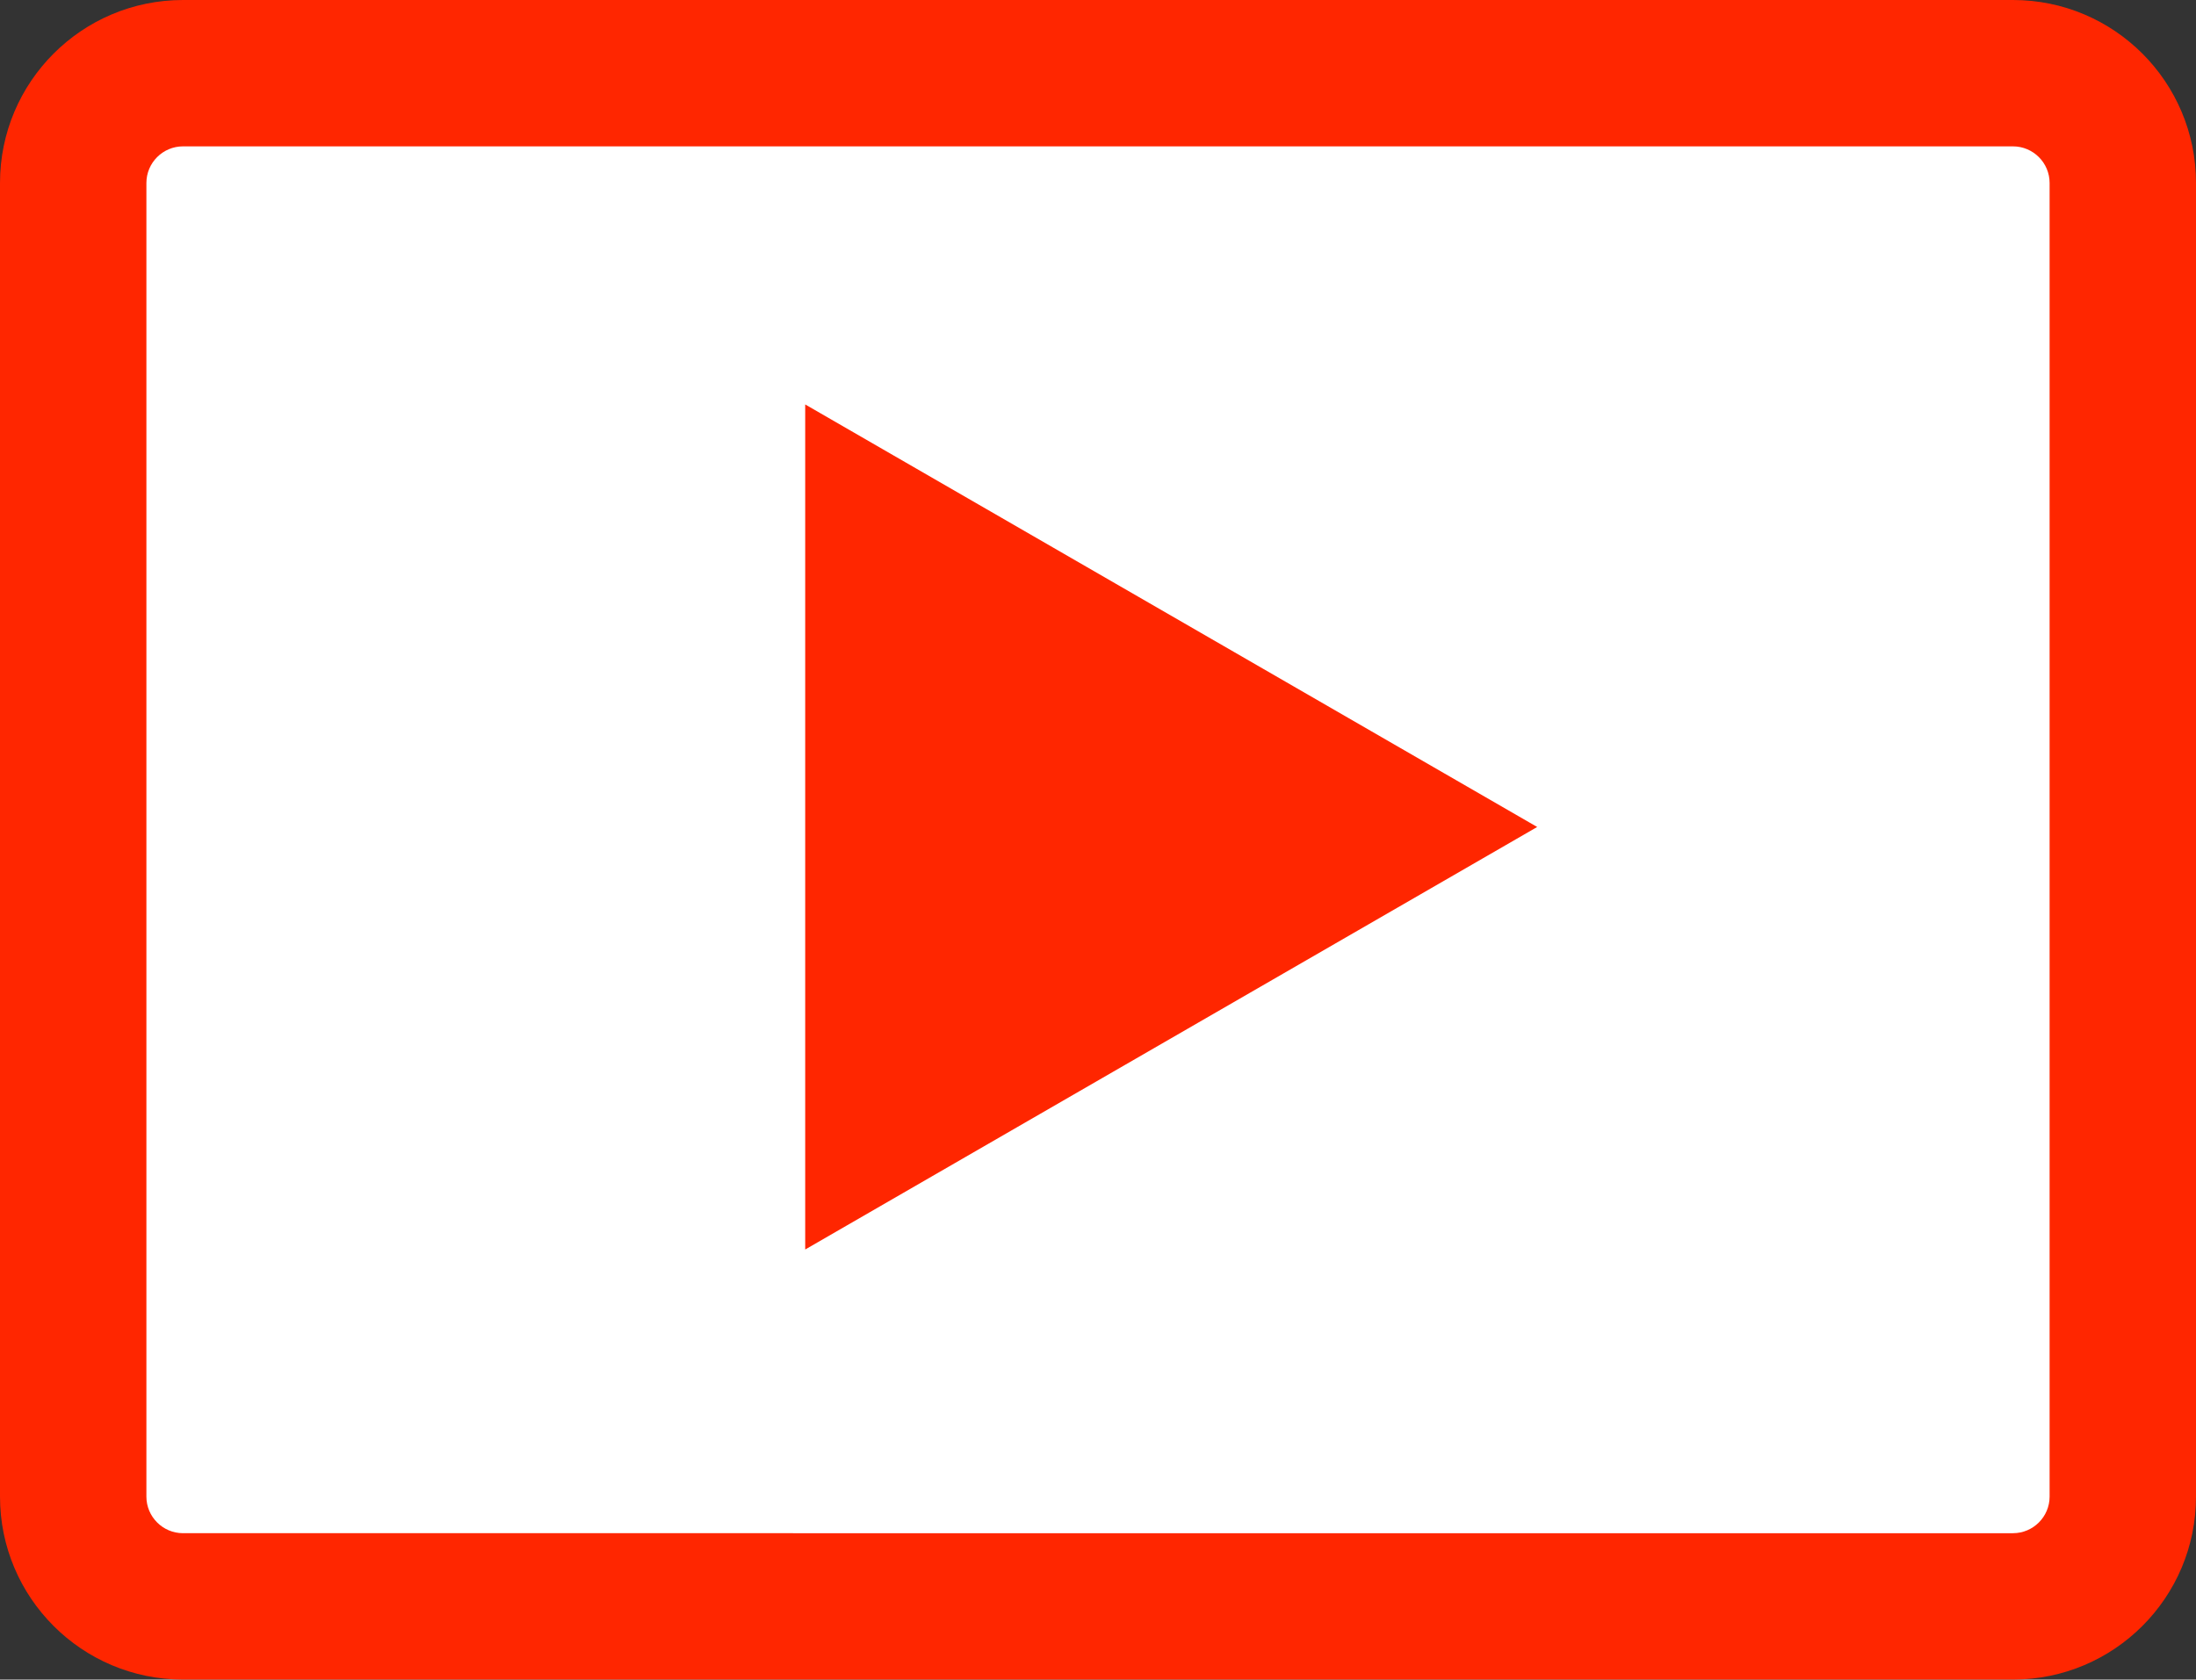 <?xml version="1.0" encoding="UTF-8"?><svg id="_レイヤー_2" xmlns="http://www.w3.org/2000/svg" viewBox="0 0 600 459"><rect x="0" y="0" width="600" height="459" fill="#333333" stroke="none"/><defs><style>.cls-1{fill:#ff2600;}.cls-1,.cls-2{stroke-width:0px;}.cls-2{fill:#fff;}</style></defs><g id="_レイヤー_1-2"><rect class="cls-2" x="20" y="28.5" width="563" height="408"/><path class="cls-1" d="M550,40c5.51,0,10,4.49,10,10v359c0,5.51-4.49,10-10,10H50c-5.51,0-10-4.49-10-10V50c0-5.51,4.49-10,10-10h500M550,0H50C22.39,0,0,22.39,0,50v359c0,27.61,22.39,50,50,50h500c27.61,0,50-22.39,50-50V50c0-27.61-22.39-50-50-50h0Z"/><polygon class="cls-1" points="420 226 220 110.53 220 341.47 420 226"/></g></svg>
